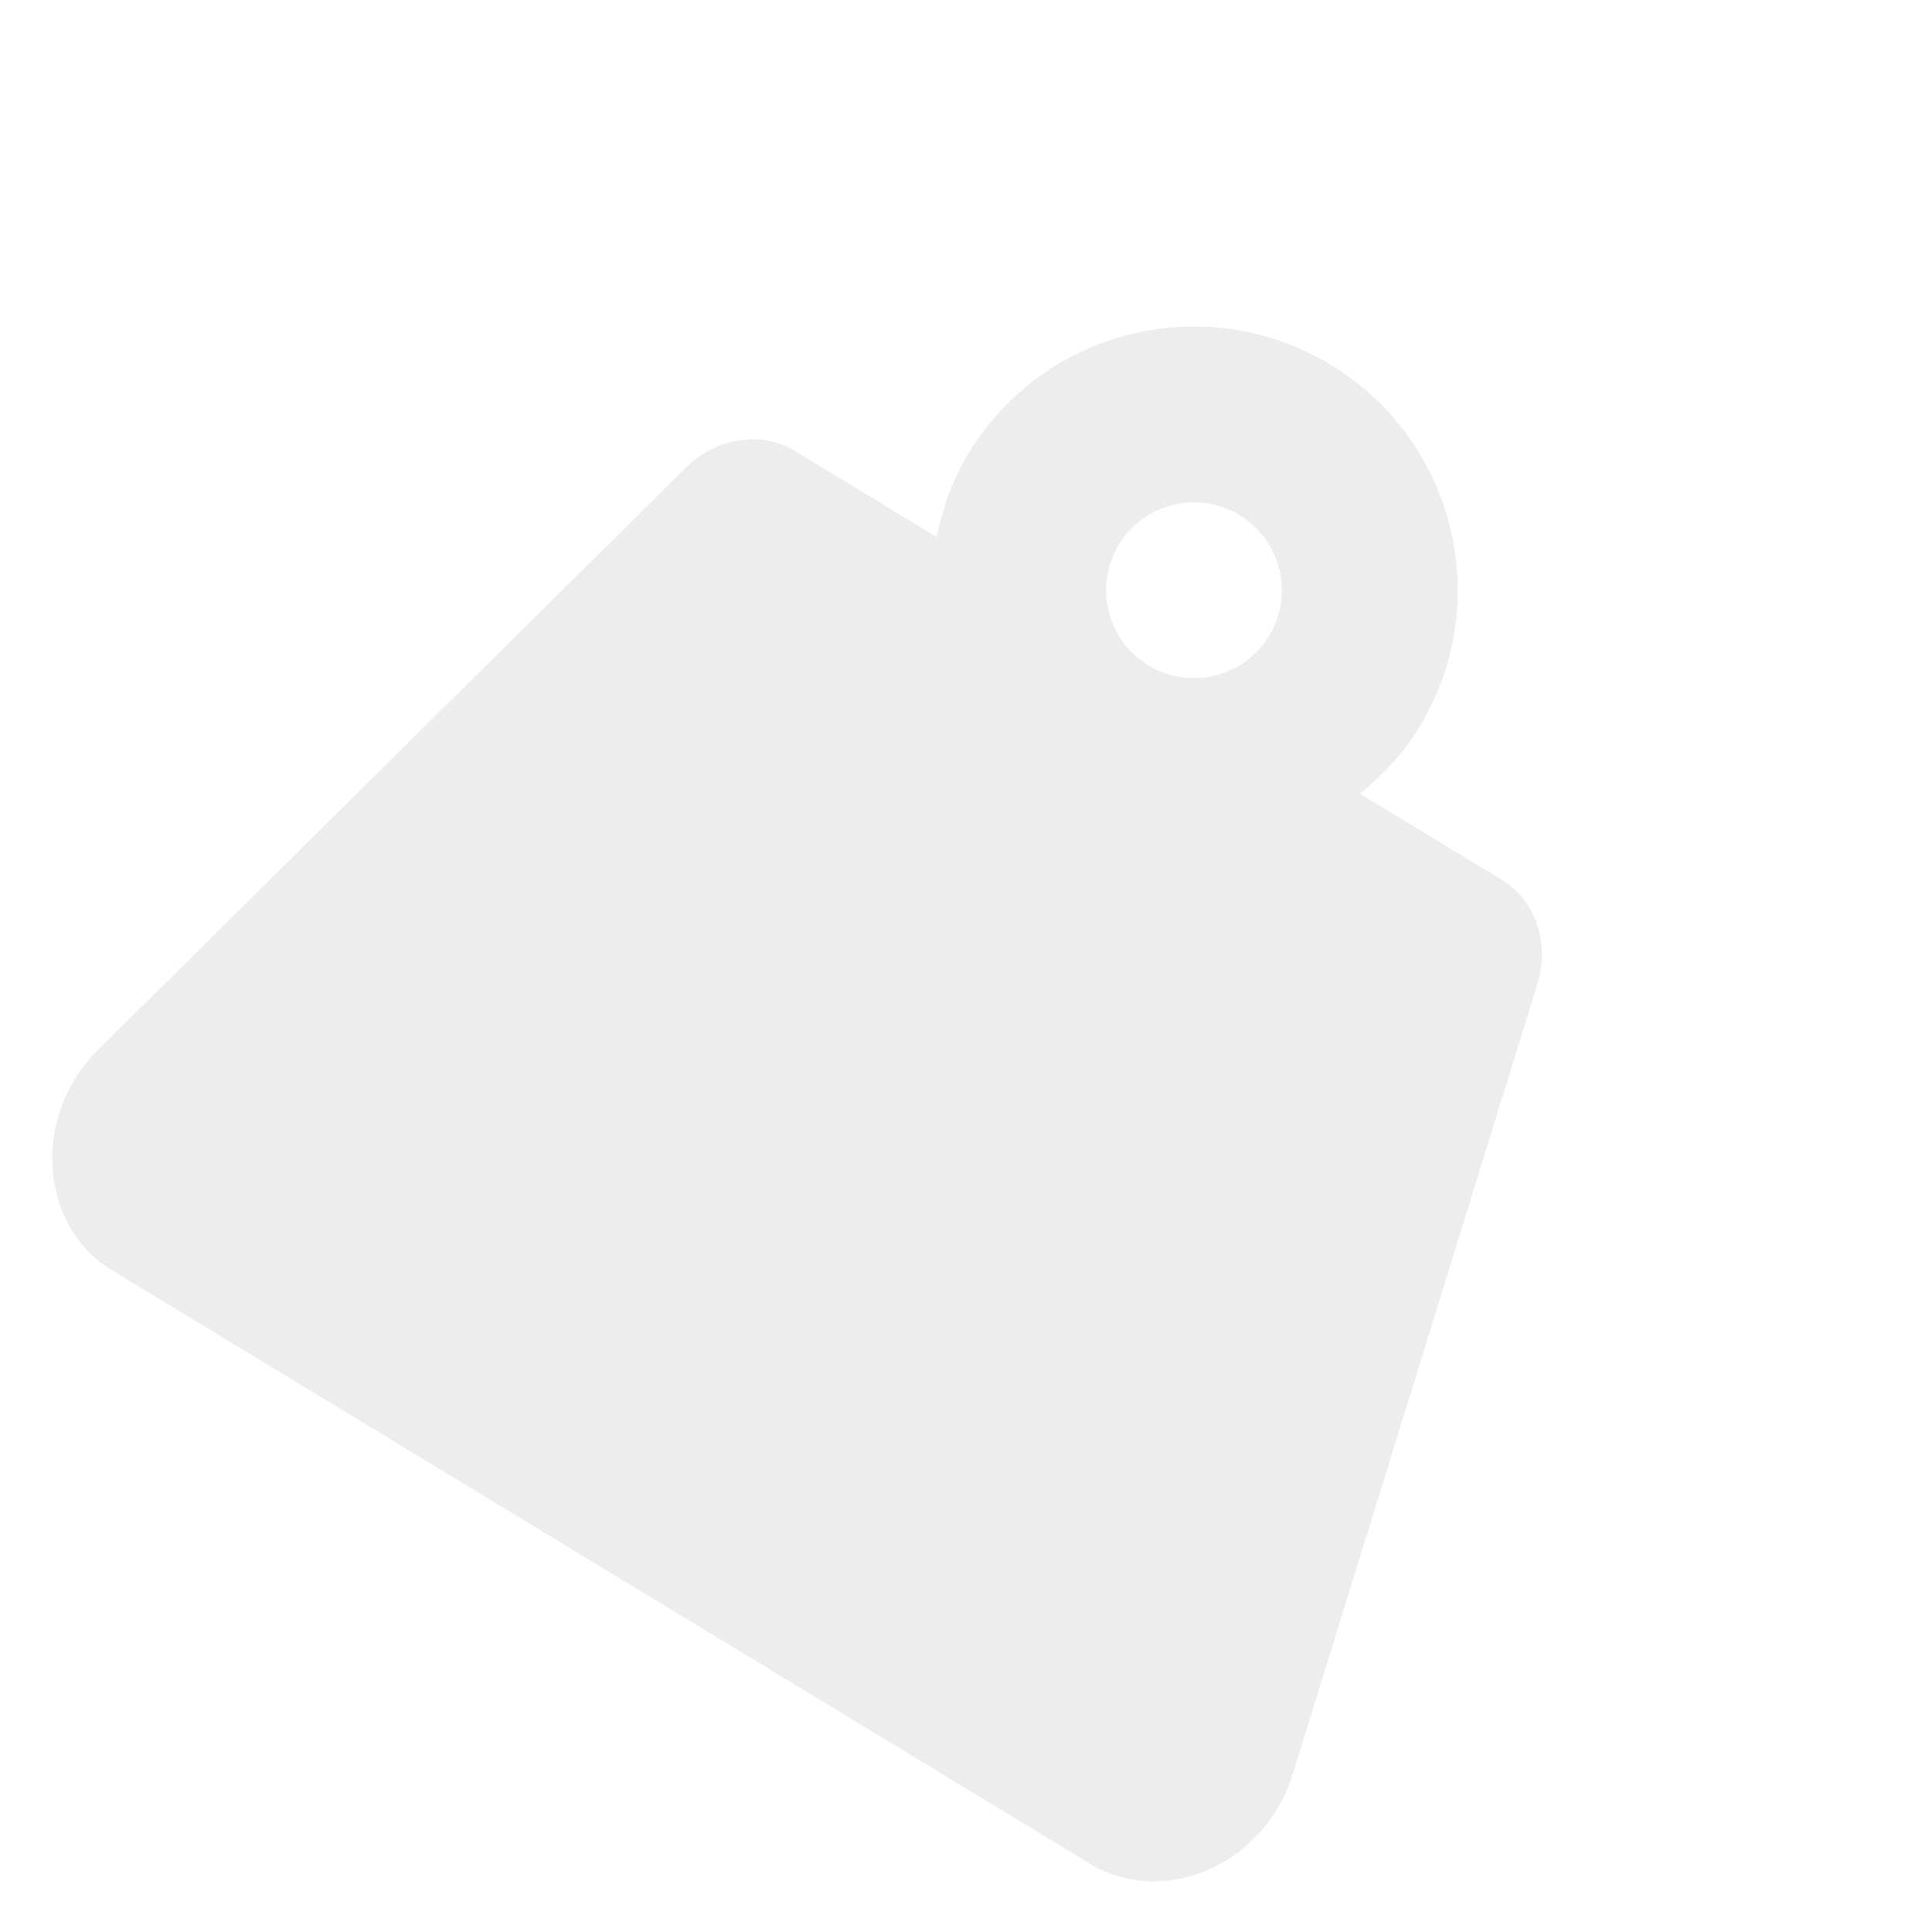 <?xml version="1.0" encoding="UTF-8"?> <svg xmlns="http://www.w3.org/2000/svg" width="748" height="748" viewBox="0 0 748 748" fill="none"> <g opacity="0.2" clip-path="url(#clip0_21_11683)"> <path d="M38.048 406.378L265.601 181.024C277.435 169.308 294.738 166.705 307.859 174.665L362.645 207.9C364.943 196.792 368.728 185.815 374.95 175.558C404.197 127.346 466.989 111.973 515.201 141.22C563.413 170.467 578.786 233.258 549.539 281.47C543.317 291.727 535.34 300.16 526.541 307.324L581.327 340.559C594.449 348.519 600.137 365.082 595.21 380.976L500.491 686.91C489.691 721.795 450.676 738.966 421.896 721.507L43.665 492.06C14.895 474.607 12.099 432.072 38.048 406.378ZM444.608 257.609C460.648 267.339 481.627 262.203 491.358 246.162C501.088 230.122 495.952 209.143 479.911 199.412C463.871 189.682 442.892 194.818 433.161 210.859C423.431 226.899 428.567 247.878 444.608 257.609Z" fill="#A3A3A3"></path> </g> <defs> <clipPath id="clip0_21_11683"> <rect width="136" height="136" fill="white" transform="matrix(-3.423 -2.077 -2.077 3.423 748 282.43)"></rect> </clipPath> </defs> </svg> 